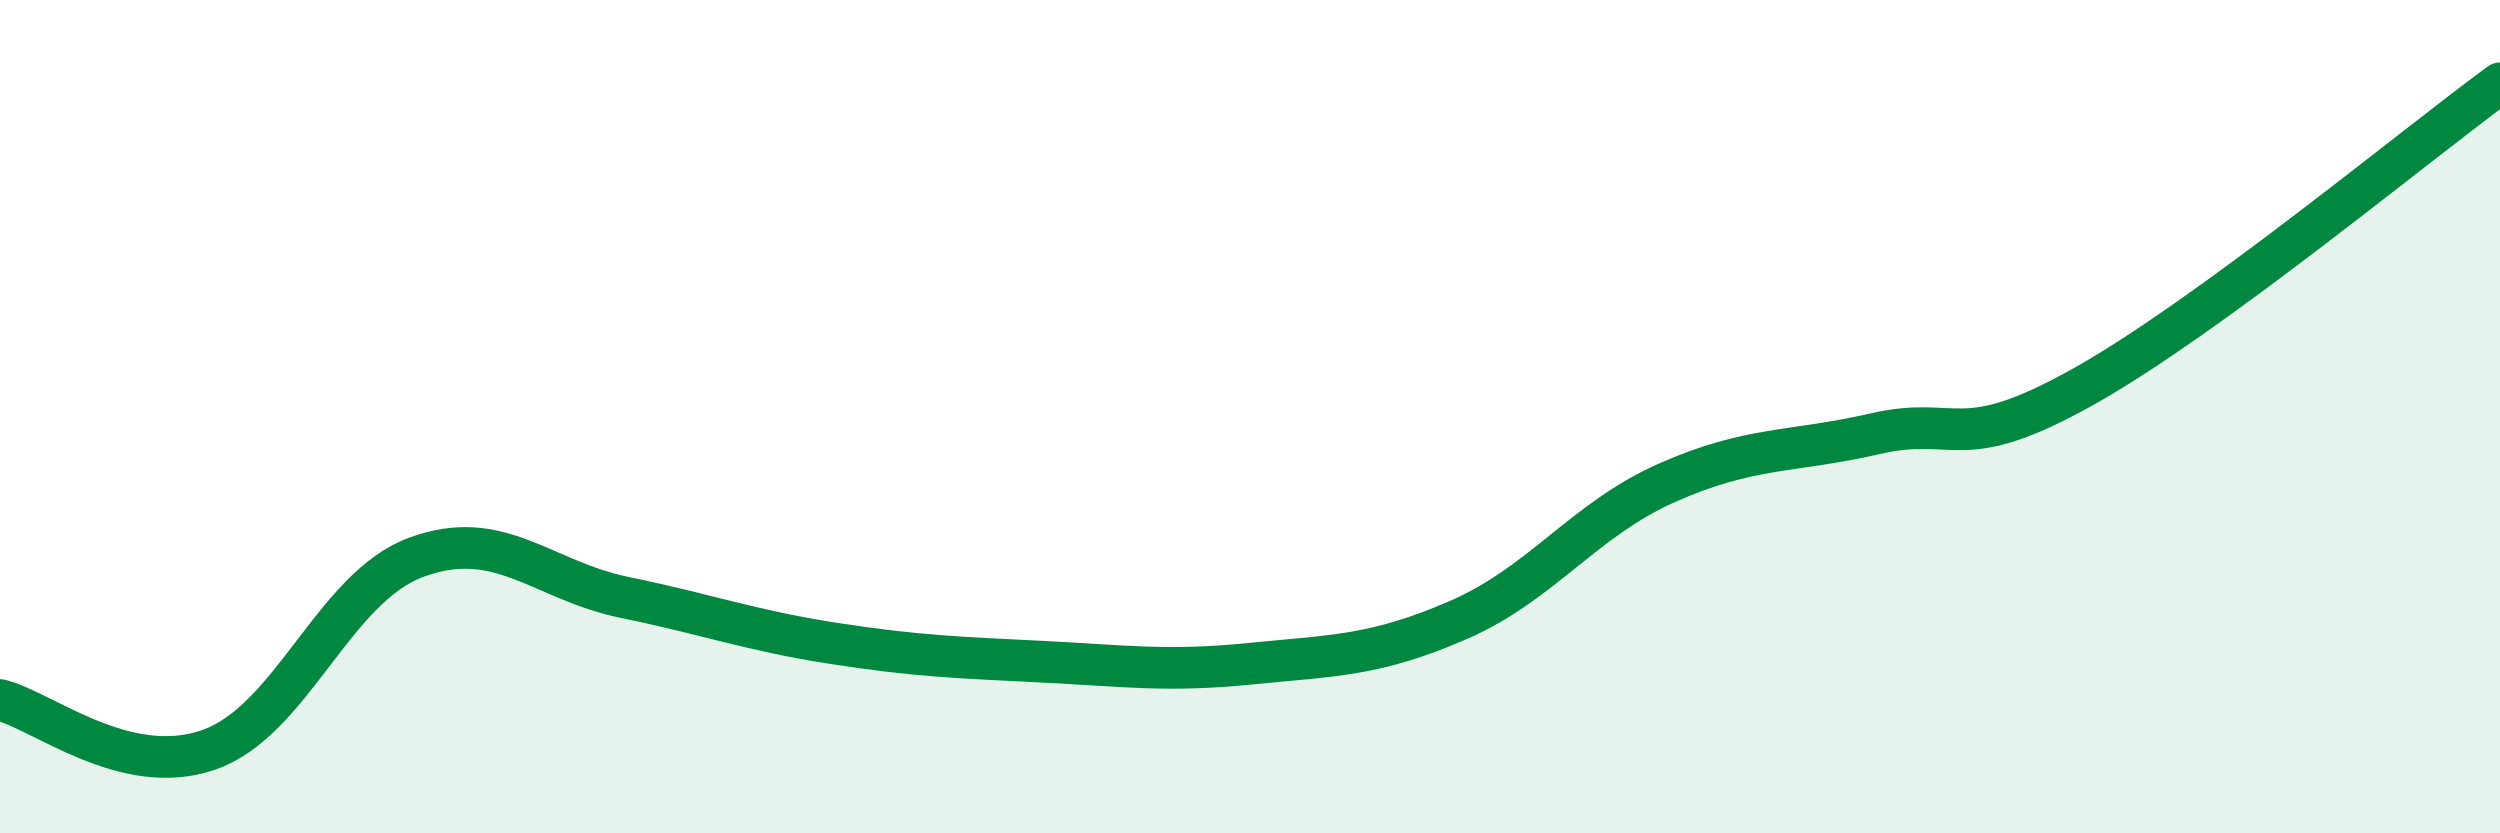 
    <svg width="60" height="20" viewBox="0 0 60 20" xmlns="http://www.w3.org/2000/svg">
      <path
        d="M 0,16.8 C 1,17.04 3,18.69 5,18 C 7,17.31 8,14.1 10,13.37 C 12,12.64 13,13.93 15,14.34 C 17,14.75 18,15.13 20,15.44 C 22,15.75 23,15.78 25,15.88 C 27,15.98 28,16.13 30,15.93 C 32,15.73 33,15.75 35,14.88 C 37,14.01 38,12.48 40,11.59 C 42,10.7 43,10.87 45,10.41 C 47,9.95 47,10.96 50,9.28 C 53,7.6 58,3.46 60,2L60 20L0 20Z"
        fill="#008740"
        opacity="0.1"
        stroke-linecap="round"
        stroke-linejoin="round"
      />
      <path
        d="M 0,16.8 C 1,17.04 3,18.69 5,18 C 7,17.31 8,14.1 10,13.37 C 12,12.64 13,13.93 15,14.34 C 17,14.75 18,15.13 20,15.44 C 22,15.75 23,15.78 25,15.88 C 27,15.98 28,16.13 30,15.93 C 32,15.73 33,15.75 35,14.88 C 37,14.01 38,12.48 40,11.59 C 42,10.7 43,10.87 45,10.41 C 47,9.95 47,10.96 50,9.28 C 53,7.6 58,3.46 60,2"
        stroke="#008740"
        stroke-width="1"
        fill="none"
        stroke-linecap="round"
        stroke-linejoin="round"
      />
    </svg>
  